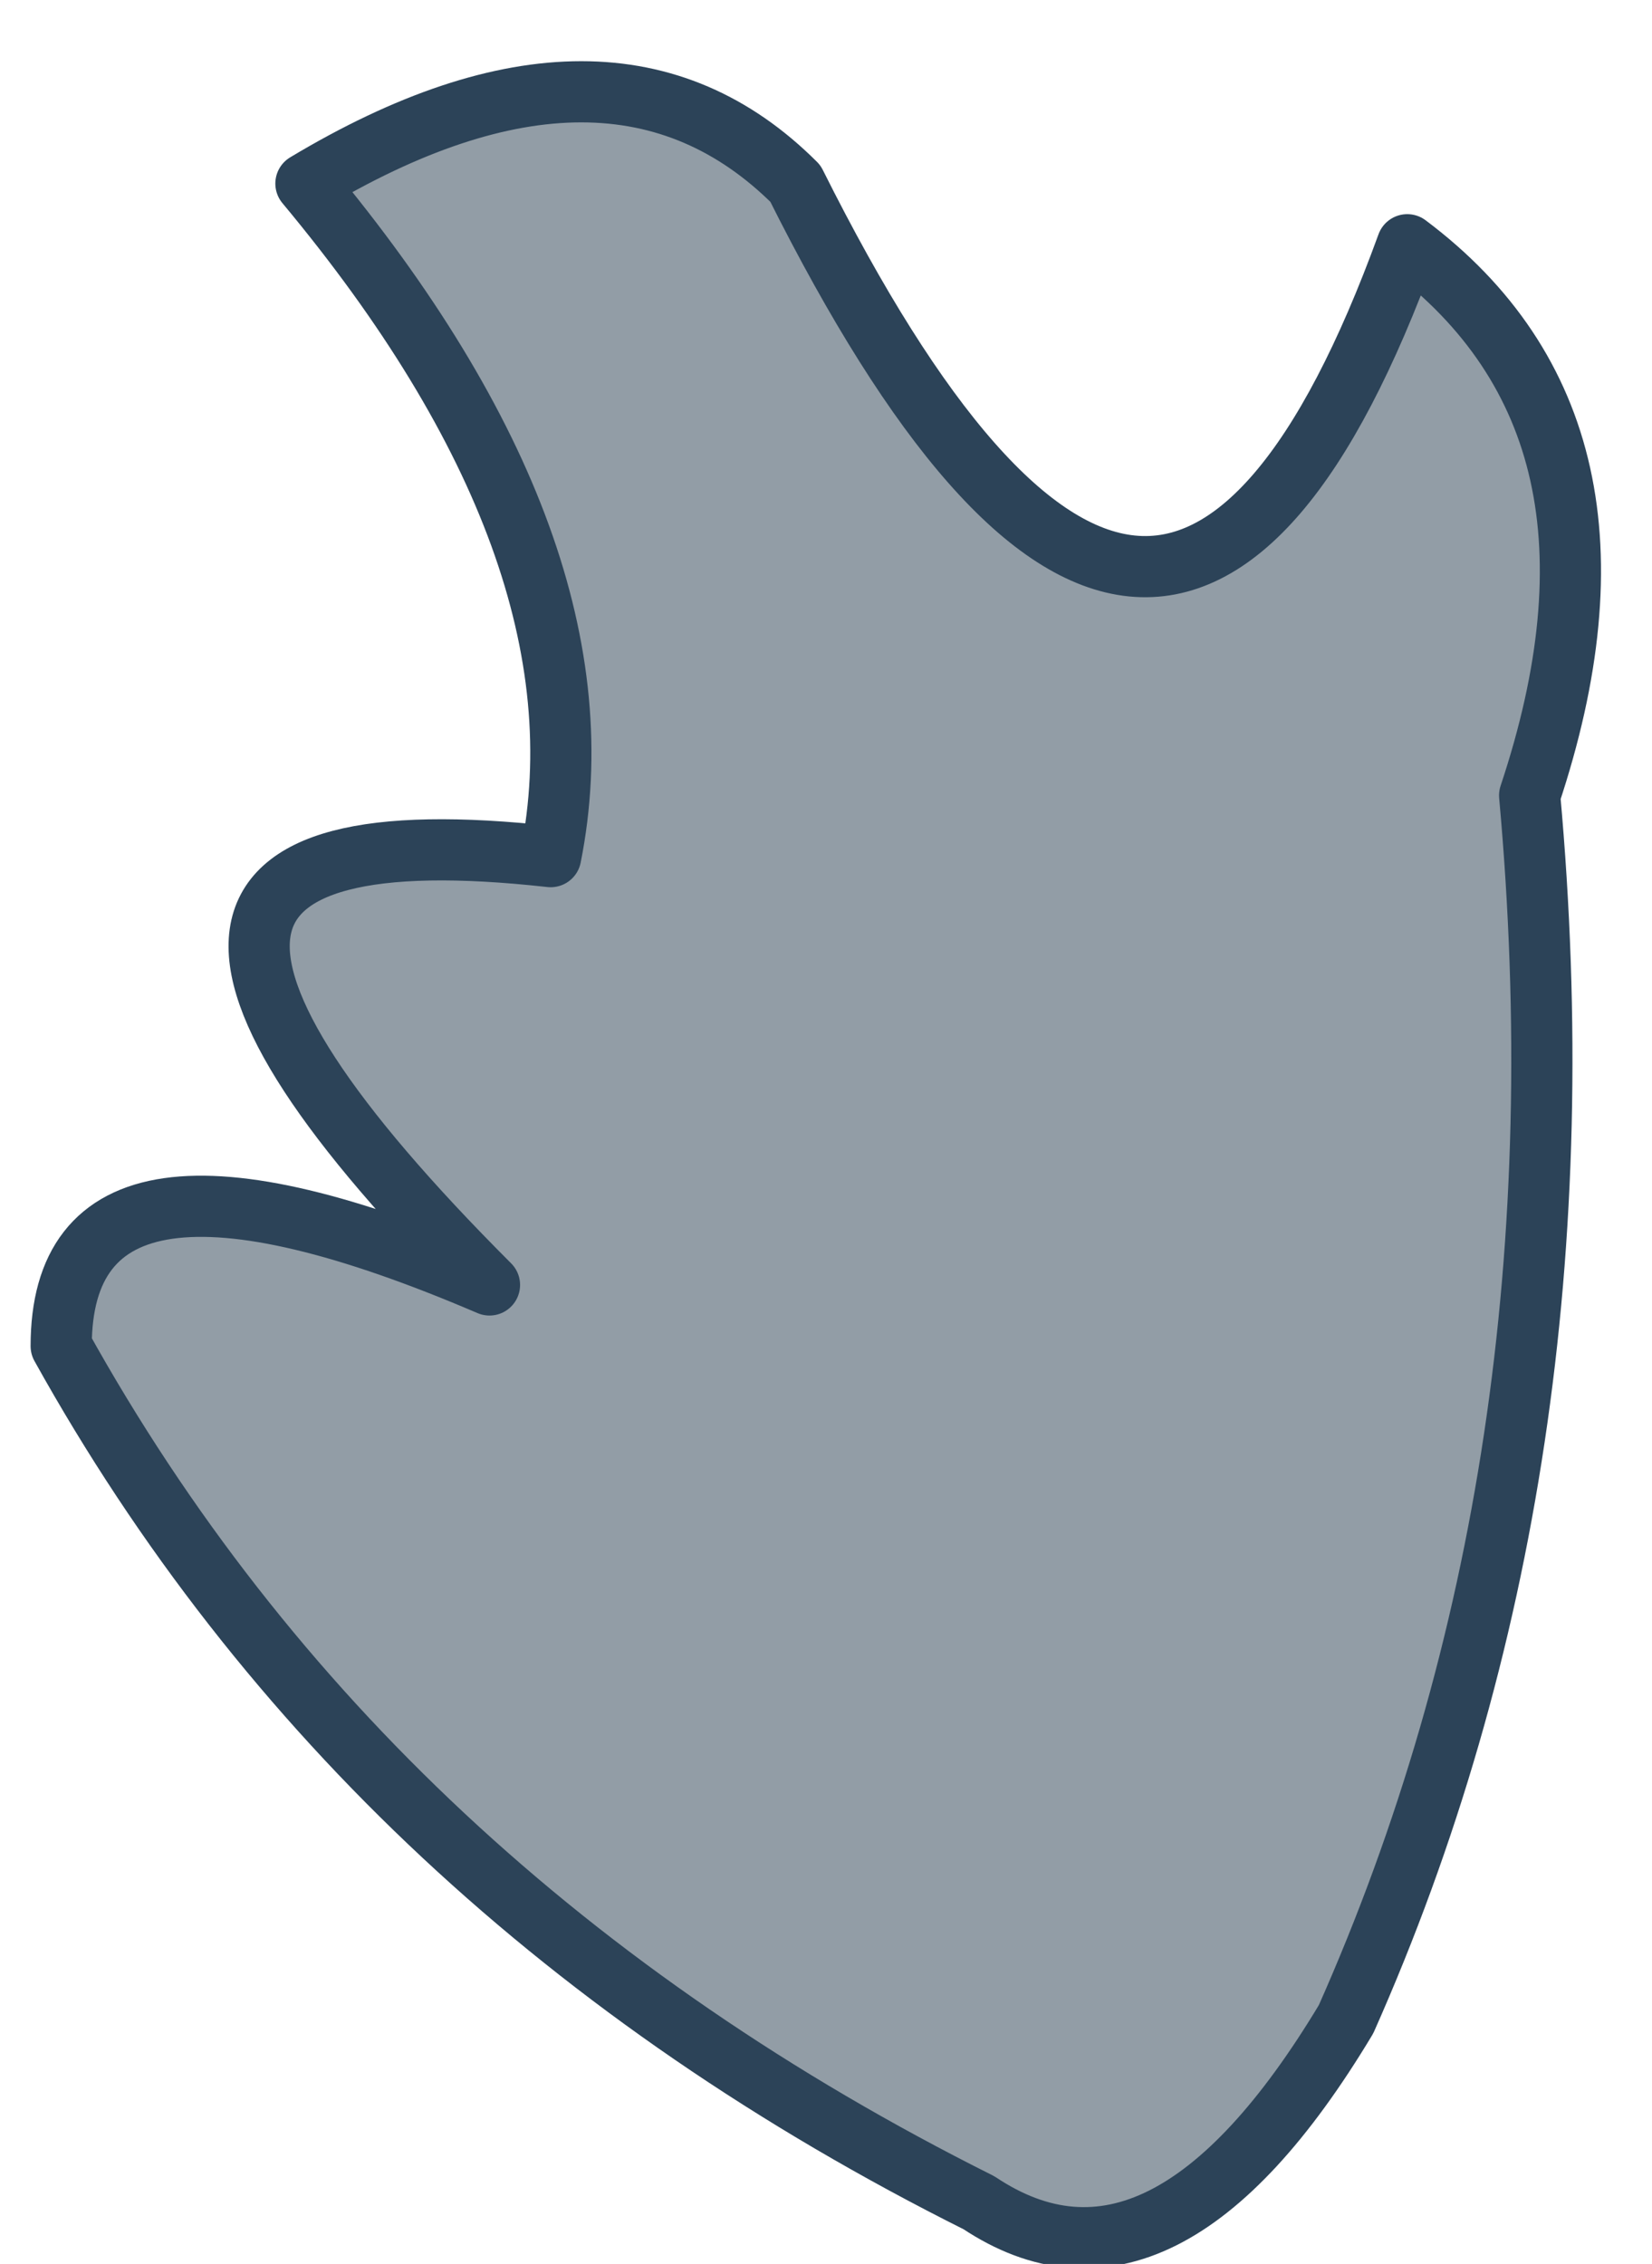 <?xml version="1.0" encoding="UTF-8" standalone="no"?>
<svg xmlns:xlink="http://www.w3.org/1999/xlink" height="1.85px" width="1.35px" xmlns="http://www.w3.org/2000/svg">
  <g transform="matrix(1.0, 0.0, 0.0, 1.0, 5.45, 4.25)">
    <path d="M-5.2 -4.1 Q-4.95 -3.8 -5.0 -3.55 -5.45 -3.6 -5.05 -3.2 -5.4 -3.35 -5.4 -3.15 -5.15 -2.7 -4.65 -2.45 -4.5 -2.35 -4.35 -2.6 -4.15 -3.05 -4.2 -3.6 -4.1 -3.9 -4.3 -4.05 -4.5 -3.5 -4.8 -4.1 -4.95 -4.25 -5.2 -4.1" fill="#929da6" fill-rule="evenodd" stroke="none"/>
    <path d="M-5.2 -4.1 Q-4.95 -3.8 -5.0 -3.55 -5.45 -3.6 -5.05 -3.2 -5.4 -3.35 -5.4 -3.15 -5.15 -2.7 -4.65 -2.45 -4.5 -2.35 -4.35 -2.6 -4.15 -3.05 -4.2 -3.6 -4.1 -3.9 -4.3 -4.05 -4.5 -3.5 -4.8 -4.1 -4.95 -4.25 -5.2 -4.1 Z" fill="none" stroke="#2c4358" stroke-linecap="round" stroke-linejoin="round" stroke-width="0.05"/>
  </g>
</svg>
